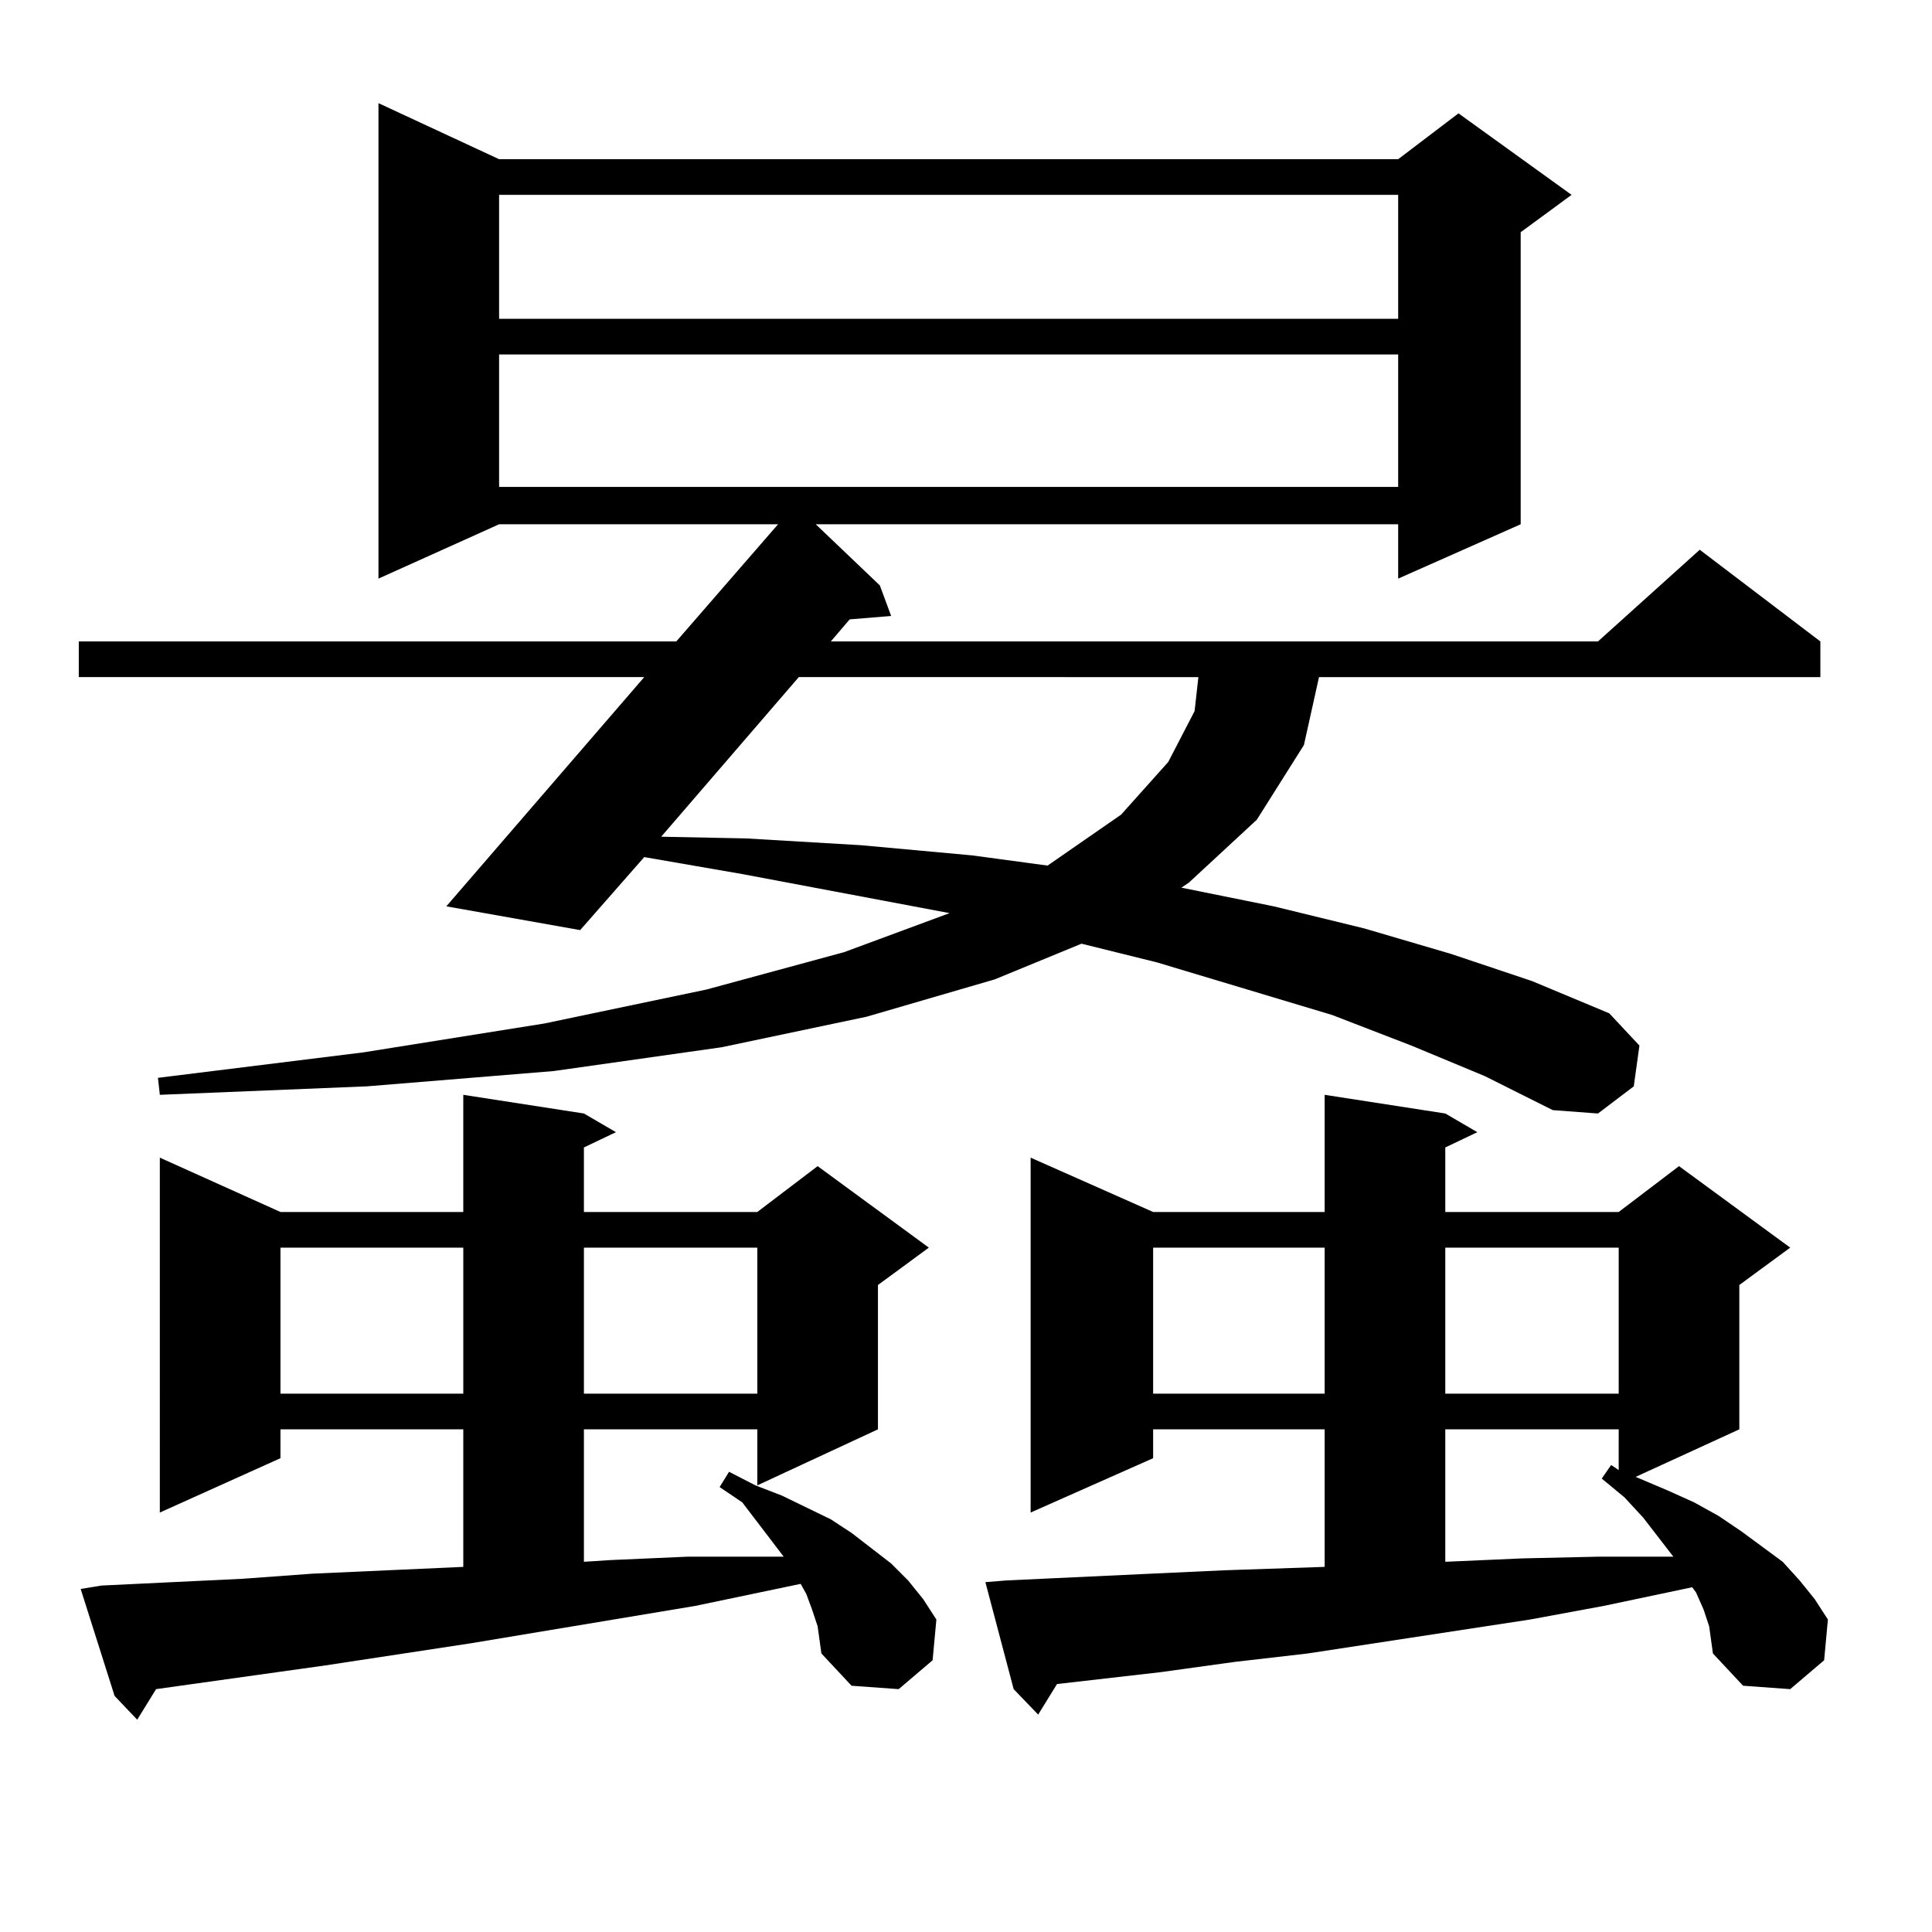 <?xml version="1.0" encoding="utf-8"?>
<!-- Generator: Adobe Illustrator 16.0.0, SVG Export Plug-In . SVG Version: 6.00 Build 0)  -->
<!DOCTYPE svg PUBLIC "-//W3C//DTD SVG 1.1//EN" "http://www.w3.org/Graphics/SVG/1.1/DTD/svg11.dtd">
<svg version="1.1" id="图层_1" xmlns="http://www.w3.org/2000/svg" xmlns:xlink="http://www.w3.org/1999/xlink" x="0px" y="0px"
	 width="1000px" height="1000px" viewBox="0 0 1000 1000" enable-background="new 0 0 1000 1000" xml:space="preserve">
<path d="M730.519,541.188l-40.975-15.82l-90.729-27.246l-39.023-9.668l-44.877,18.457l-66.34,19.336l-75.12,15.82l-86.827,12.305
	l-96.583,7.91l-107.314,4.395l-0.976-8.789l106.339-13.184l93.656-14.941l83.9-17.578l71.218-19.336l54.633-20.215l-107.314-20.215
	l-50.73-8.789l-33.17,37.793l-69.267-12.305l102.437-118.652H40.779v-18.457H350.04l52.682-60.645H258.335l-62.438,28.125V53.395
	l62.438,29.004h465.354l31.219-23.73l58.535,42.188l-26.341,19.336v151.172l-63.413,28.125v-28.125H422.233l33.17,31.641
	l5.854,15.82l-21.463,1.758l-9.756,11.426h397.063l52.682-47.461l62.438,47.461v18.457H682.715l-7.805,35.156l-24.39,38.672
	l-35.121,32.52l-3.902,2.637l47.804,9.668l46.828,11.426l44.877,13.184l41.95,14.063l39.999,16.699l15.609,16.699l-2.927,21.094
	l-18.536,14.063l-23.414-1.758l-35.121-17.578L730.519,541.188z M423.209,841.773l-2.927-8.789l-2.927-7.91l-2.927-5.273
	l-54.633,11.426l-116.095,19.336l-75.12,11.426l-87.803,12.305l-9.756,15.82l-11.707-12.305l-17.561-55.371l10.731-1.758
	l73.169-3.516l36.097-2.637l78.047-3.516V739.82h-94.632v14.941l-62.438,28.125V599.195l62.438,28.125h94.632v-60.645l62.438,9.668
	l16.585,9.668l-16.585,7.91v33.398h89.754l31.219-23.73l57.56,42.188l-26.341,19.336v74.707l-62.438,29.004V739.82h-89.754v68.555
	l13.658-0.879l39.999-1.758h40.975h8.78l-21.463-28.125l-11.707-7.91l4.878-7.91l13.658,7.031l13.658,5.273l25.365,12.305
	l10.731,7.031l20.487,15.82l8.78,8.789l7.805,9.668l6.829,10.547l-1.951,21.094l-17.561,14.941l-24.39-1.758l-15.609-16.699
	l-0.976-7.031L423.209,841.773z M145.167,645.777v75.586h94.632v-75.586H145.167z M258.335,100.855v64.16h465.354v-64.16H258.335z
	 M258.335,183.473v68.555h465.354v-68.555H258.335z M302.236,645.777v75.586h89.754v-75.586H302.236z M413.453,350.465
	l-71.218,82.617l43.901,0.879l59.511,3.516l57.56,5.273l39.023,5.273l38.048-26.367l24.39-27.246l13.658-26.367l1.951-17.578
	H413.453z M884.661,841.773l-2.927-8.789l-3.902-8.789l-1.951-2.637l-45.853,9.668l-38.048,7.031l-115.119,17.578l-38.048,4.395
	l-38.048,5.273l-53.657,6.152l-9.756,15.82l-12.683-13.184l-14.634-55.371l10.731-0.879l75.12-3.516l38.048-1.758l51.706-1.758
	V739.82h-88.778v14.941l-63.413,28.125V599.195l63.413,28.125h88.778v-60.645l62.438,9.668l16.585,9.668l-16.585,7.91v33.398h89.754
	l31.219-23.73l57.56,42.188l-26.341,19.336v74.707l-53.657,24.609l16.585,7.031l13.658,6.152l12.683,7.031l11.707,7.91l21.463,15.82
	l8.78,9.668l7.805,9.668l6.829,10.547l-1.951,21.094l-17.561,14.941l-24.39-1.758l-15.609-16.699l-0.976-7.031L884.661,841.773z
	 M596.863,645.777v75.586h88.778v-75.586H596.863z M748.079,645.777v75.586h89.754v-75.586H748.079z M748.079,739.82v68.555
	l39.999-1.758l39.023-0.879h38.048h0.976l-15.609-20.215l-9.756-10.547l-11.707-9.668l4.878-7.031l3.902,2.637V739.82H748.079z"/>
</svg>
